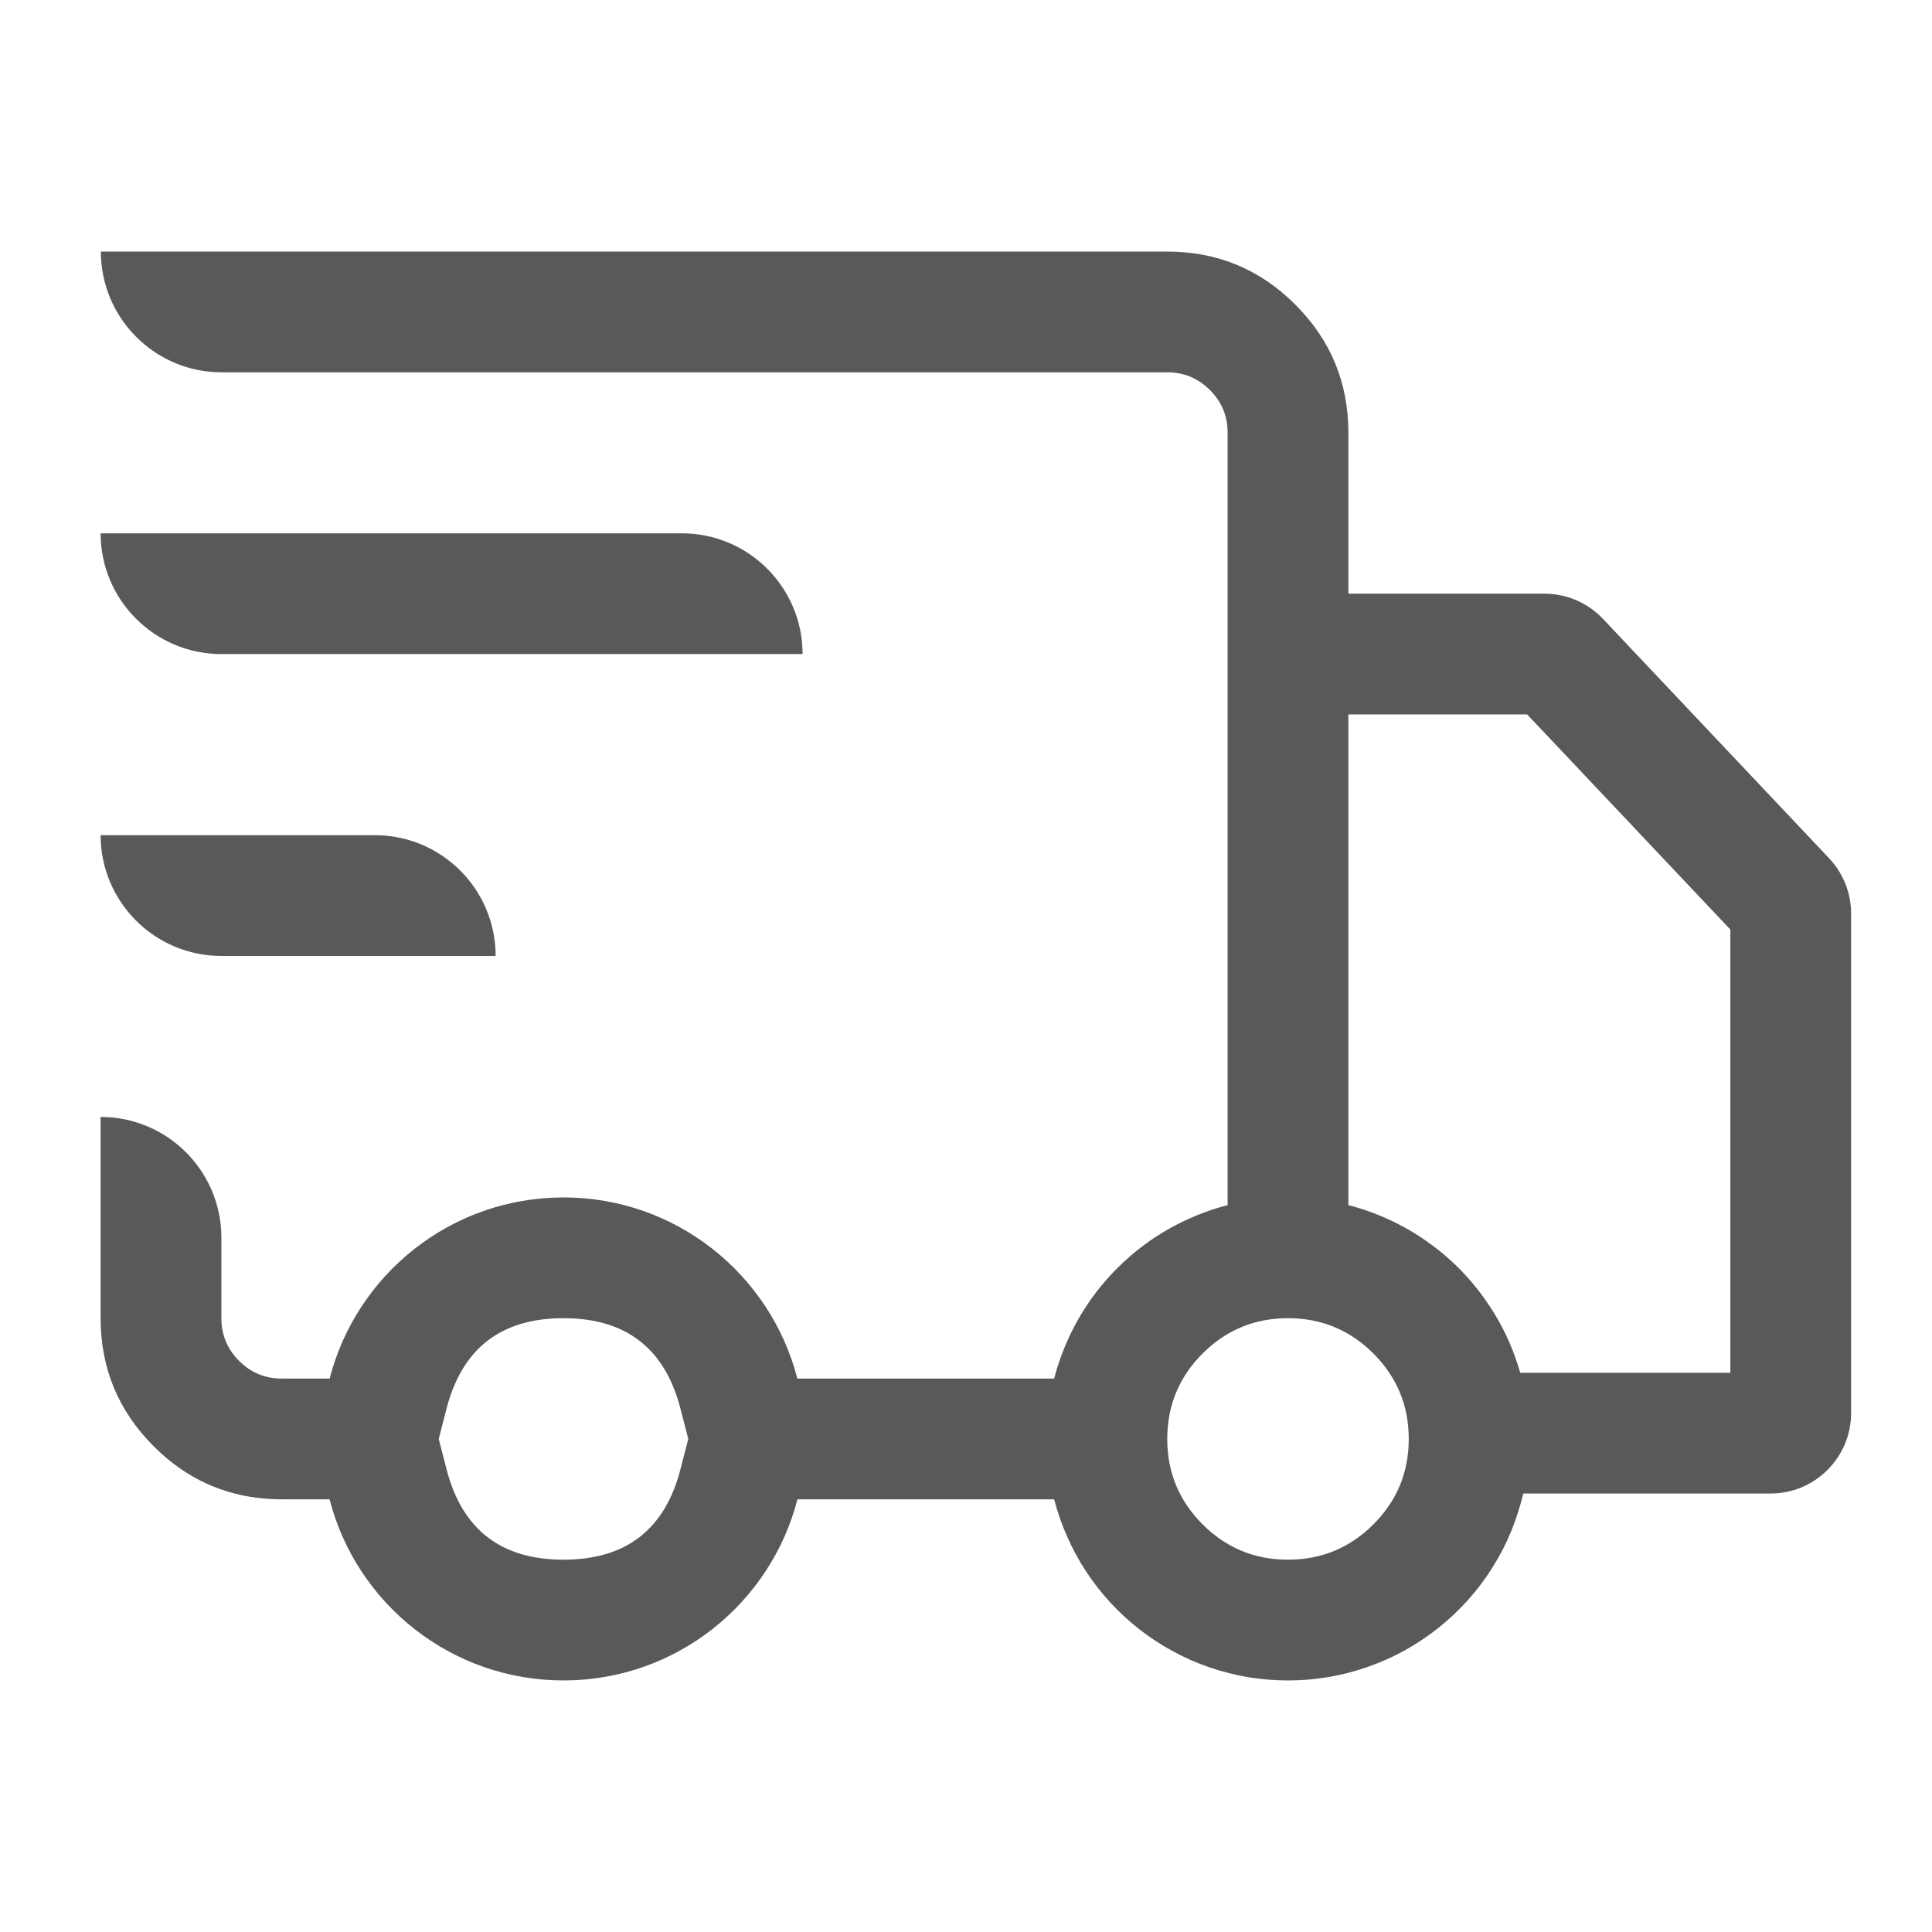 <svg xmlns="http://www.w3.org/2000/svg" xmlns:xlink="http://www.w3.org/1999/xlink" fill="none" version="1.1" width="24" height="24" viewBox="0 0 24 24"><g><g></g><g><path d="M20.449,18.553L21.995,18.553C22.547,18.553,22.995,18.105,22.995,17.553L22.995,11.349C22.995,11.093,22.898,10.848,22.722,10.662L22.722,10.662L19.913,7.688C19.724,7.488,19.461,7.375,19.186,7.375L16.75,7.375L16.75,5.375Q16.75,4.443,16.091,3.784Q15.432,3.125,14.5,3.125L1.253,3.125C1.253,3.953,1.925,4.625,2.753,4.625L14.5,4.625Q14.68,4.625,14.83,4.699Q14.938,4.753,15.03,4.845Q15.25,5.064,15.25,5.375L15.25,14.97Q15.056,15.02,14.871,15.096Q14.686,15.171,14.512,15.27Q14.338,15.369,14.179,15.491Q14.02,15.612,13.879,15.754Q13.737,15.895,13.616,16.054Q13.494,16.213,13.395,16.387Q13.296,16.561,13.221,16.746Q13.145,16.931,13.095,17.125L9.905,17.125C9.572,15.831,8.398,14.875,7,14.875C5.602,14.875,4.428,15.831,4.095,17.125L3.5,17.125Q3.189,17.125,2.97,16.905Q2.942,16.878,2.918,16.849Q2.904,16.833,2.892,16.815Q2.754,16.63,2.75,16.389L2.75,16.375L2.75,15.375C2.75,14.547,2.078,13.875,1.25,13.875L1.25,16.375Q1.25,17.307,1.909,17.966Q1.991,18.048,2.078,18.121Q2.685,18.625,3.5,18.625L4.094,18.625C4.427,19.919,5.602,20.875,7,20.875C8.398,20.875,9.573,19.919,9.906,18.625L13.095,18.625Q13.126,18.745,13.167,18.862Q13.207,18.978,13.258,19.091Q13.308,19.204,13.367,19.313Q13.426,19.422,13.494,19.525Q13.562,19.628,13.638,19.725Q13.715,19.823,13.799,19.914Q13.883,20.004,13.974,20.088Q14.065,20.171,14.163,20.247Q14.261,20.323,14.364,20.39Q14.468,20.458,14.577,20.516Q14.685,20.575,14.799,20.625Q14.912,20.674,15.029,20.714Q15.146,20.754,15.266,20.784Q15.386,20.815,15.508,20.835Q15.63,20.855,15.753,20.865Q15.876,20.875,16,20.875Q16.126,20.875,16.252,20.865Q16.377,20.854,16.501,20.833Q16.626,20.812,16.748,20.781Q16.87,20.749,16.988,20.708Q17.107,20.666,17.222,20.615Q17.337,20.564,17.448,20.503Q17.558,20.442,17.663,20.372Q17.768,20.302,17.866,20.224Q17.965,20.146,18.057,20.059Q18.148,19.973,18.233,19.879Q18.317,19.785,18.393,19.685Q18.469,19.584,18.536,19.478Q18.603,19.371,18.662,19.26Q18.72,19.148,18.768,19.032Q18.817,18.915,18.855,18.795Q18.894,18.676,18.922,18.553L20.449,18.553ZM18.885,17.053L18.922,17.053L19.995,17.053L20.424,17.053L21.495,17.053L21.495,11.547L18.971,8.875L16.75,8.875L16.75,14.97Q16.939,15.019,17.12,15.092Q17.302,15.165,17.472,15.261Q17.642,15.357,17.798,15.474Q17.955,15.591,18.095,15.727Q18.235,15.864,18.355,16.017Q18.476,16.171,18.576,16.338Q18.677,16.506,18.754,16.686Q18.831,16.865,18.885,17.053ZM2.75,8.125C1.922,8.125,1.25,7.453,1.25,6.625L8.47,6.625C9.299,6.625,9.97,7.297,9.97,8.125L2.75,8.125ZM2.75,11.875C1.922,11.875,1.25,11.203,1.25,10.375L4.657,10.375C5.485,10.375,6.157,11.047,6.157,11.875L2.75,11.875ZM8.55,17.875L8.453,17.499Q8.163,16.375,7,16.375Q5.837,16.375,5.547,17.499L5.45,17.875L5.547,18.251Q5.836,19.375,7,19.375Q8.164,19.375,8.453,18.251L8.55,17.875ZM17.5,17.875Q17.5,17.254,17.061,16.814Q16.621,16.375,16,16.375Q15.379,16.375,14.939,16.814Q14.5,17.254,14.5,17.875Q14.5,18.497,14.939,18.936Q15.379,19.375,16,19.375Q16.621,19.375,17.061,18.936Q17.5,18.497,17.5,17.875Z" fill-rule="evenodd" fill="#000000" fill-opacity="0.65"/></g></g></svg>